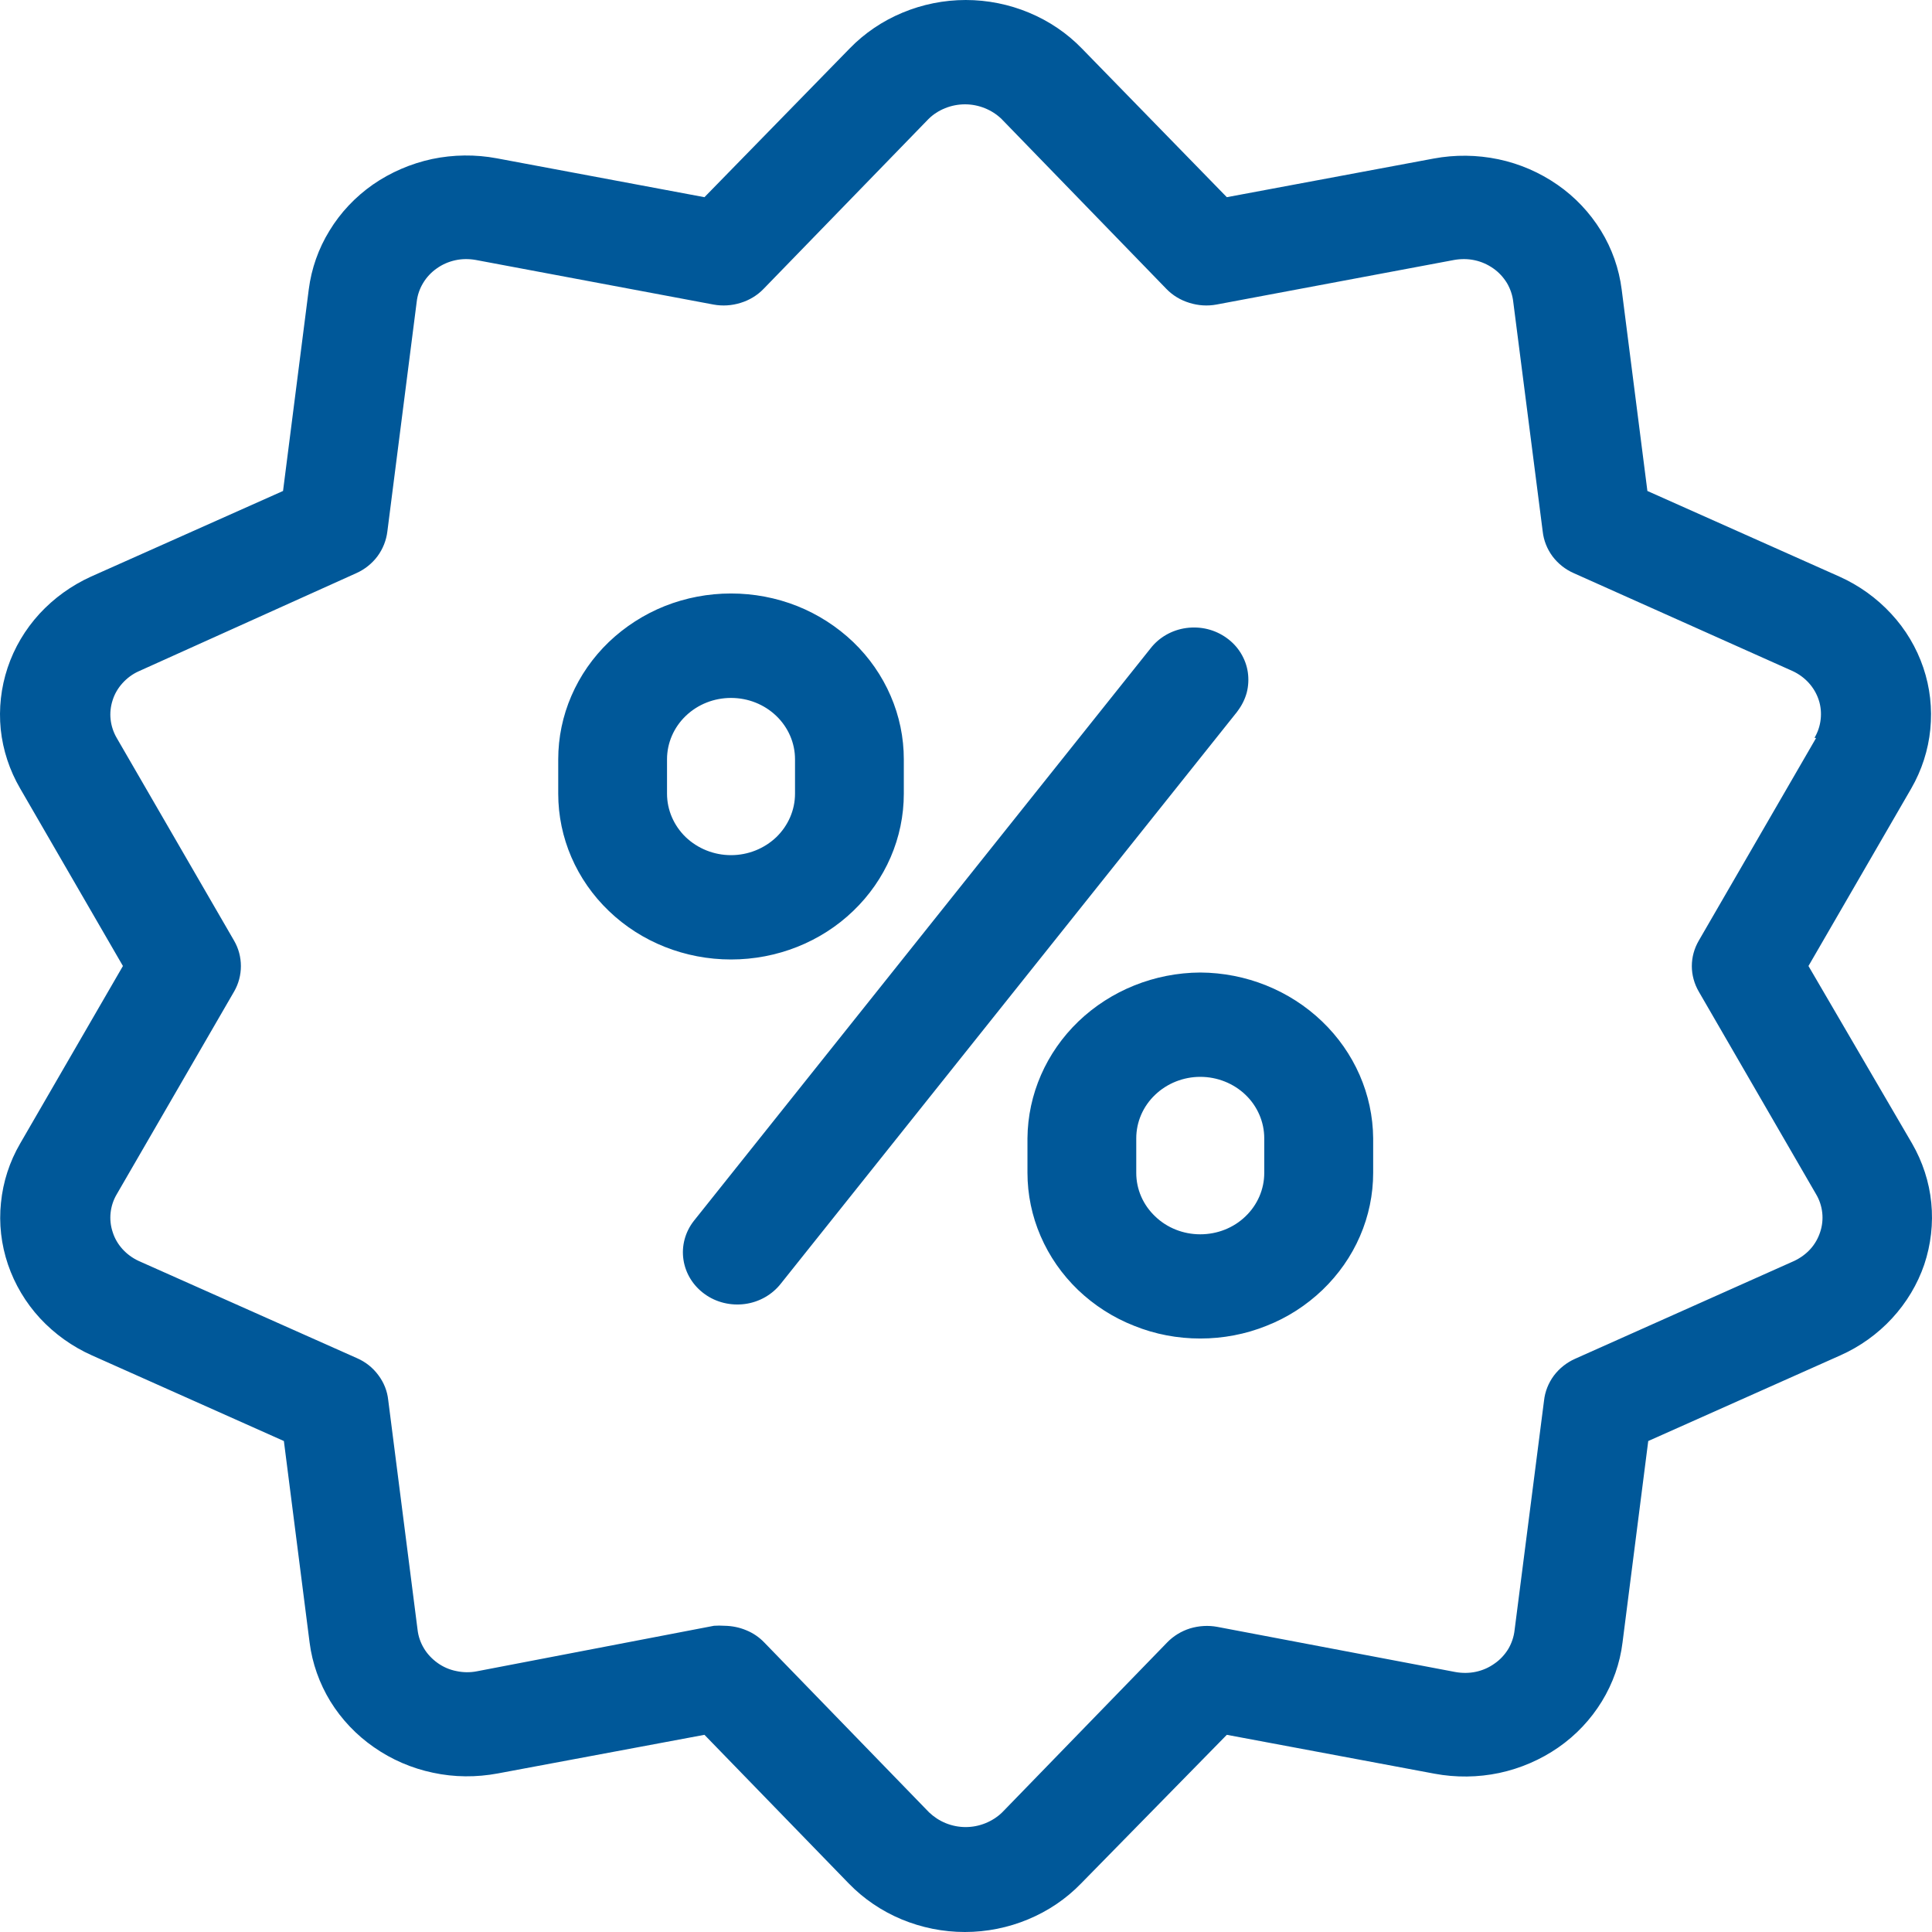 <svg width="16" height="16" viewBox="0 0 16 16" fill="none" xmlns="http://www.w3.org/2000/svg">
<path d="M15.928 5.529C15.872 5.364 15.782 5.212 15.662 5.083C15.542 4.953 15.396 4.848 15.233 4.775L13.643 4.066L13.43 2.397C13.408 2.225 13.35 2.059 13.258 1.91C13.166 1.761 13.044 1.631 12.898 1.53C12.751 1.428 12.585 1.356 12.409 1.319C12.232 1.282 12.05 1.28 11.873 1.313L10.16 1.633L8.96 0.402C8.837 0.275 8.688 0.174 8.522 0.105C8.357 0.036 8.178 0 7.998 0C7.818 0 7.639 0.036 7.474 0.105C7.308 0.174 7.159 0.275 7.036 0.402L5.834 1.633L4.114 1.311C3.937 1.278 3.755 1.28 3.578 1.317C3.402 1.355 3.235 1.427 3.089 1.528C2.943 1.63 2.82 1.76 2.729 1.91C2.637 2.059 2.579 2.225 2.557 2.397L2.344 4.066L0.754 4.775C0.591 4.849 0.446 4.954 0.327 5.083C0.208 5.213 0.118 5.365 0.063 5.53C0.008 5.695 -0.011 5.868 0.006 6.04C0.024 6.212 0.079 6.379 0.167 6.53L1.018 8L0.167 9.47C0.079 9.621 0.025 9.788 0.008 9.961C-0.01 10.133 0.01 10.307 0.066 10.472C0.122 10.636 0.212 10.788 0.332 10.918C0.452 11.047 0.598 11.152 0.762 11.225L2.351 11.934L2.564 13.603C2.586 13.775 2.645 13.941 2.736 14.09C2.828 14.239 2.951 14.369 3.097 14.47C3.243 14.572 3.409 14.644 3.586 14.681C3.762 14.719 3.944 14.72 4.122 14.687L5.834 14.367L7.029 15.598C7.152 15.725 7.301 15.826 7.466 15.895C7.632 15.964 7.81 16 7.991 16C8.171 16 8.35 15.964 8.515 15.895C8.681 15.826 8.83 15.725 8.953 15.598L10.16 14.367L11.88 14.689C12.057 14.722 12.24 14.72 12.416 14.683C12.593 14.645 12.759 14.573 12.905 14.472C13.052 14.37 13.174 14.24 13.266 14.09C13.357 13.941 13.416 13.775 13.437 13.603L13.65 11.934L15.24 11.225C15.404 11.152 15.55 11.047 15.669 10.918C15.789 10.788 15.88 10.636 15.936 10.472C15.991 10.307 16.011 10.133 15.994 9.961C15.977 9.788 15.922 9.621 15.835 9.47L14.977 8L15.828 6.53C15.915 6.379 15.969 6.212 15.986 6.04C16.003 5.867 15.984 5.694 15.928 5.529ZM15.04 6.112L14.068 7.791C14.031 7.855 14.011 7.927 14.011 8.001C14.011 8.074 14.031 8.147 14.068 8.211L15.04 9.89C15.068 9.937 15.085 9.989 15.091 10.043C15.097 10.097 15.091 10.152 15.074 10.203C15.057 10.255 15.03 10.303 14.993 10.344C14.956 10.385 14.91 10.418 14.86 10.442L13.044 11.253C12.974 11.284 12.913 11.333 12.868 11.393C12.823 11.454 12.795 11.525 12.787 11.599L12.543 13.501C12.537 13.555 12.519 13.608 12.491 13.656C12.462 13.703 12.424 13.745 12.377 13.777C12.331 13.81 12.279 13.833 12.223 13.845C12.167 13.857 12.109 13.857 12.053 13.847L10.081 13.473C10.006 13.459 9.928 13.464 9.855 13.486C9.782 13.509 9.717 13.549 9.665 13.603L8.3 15.009C8.261 15.047 8.213 15.078 8.161 15.099C8.109 15.12 8.054 15.131 7.997 15.131C7.941 15.131 7.885 15.12 7.833 15.099C7.781 15.078 7.734 15.047 7.694 15.009L6.33 13.603C6.288 13.559 6.237 13.524 6.18 13.501C6.123 13.477 6.062 13.465 6 13.464C5.971 13.462 5.942 13.462 5.913 13.464L3.949 13.841C3.892 13.852 3.835 13.851 3.779 13.839C3.723 13.828 3.67 13.805 3.624 13.772C3.578 13.739 3.539 13.698 3.511 13.651C3.482 13.603 3.464 13.55 3.458 13.496L3.215 11.594C3.207 11.519 3.179 11.449 3.133 11.388C3.088 11.327 3.028 11.279 2.957 11.248L1.147 10.442C1.096 10.418 1.051 10.385 1.014 10.344C0.977 10.303 0.949 10.255 0.933 10.203C0.916 10.152 0.91 10.097 0.916 10.043C0.922 9.989 0.939 9.937 0.967 9.89L1.939 8.211C1.976 8.147 1.995 8.074 1.995 8.001C1.995 7.927 1.976 7.855 1.939 7.791L0.967 6.112C0.939 6.064 0.922 6.012 0.916 5.958C0.91 5.905 0.916 5.85 0.933 5.798C0.949 5.747 0.977 5.699 1.014 5.658C1.051 5.617 1.096 5.583 1.147 5.56L2.95 4.747C3.02 4.716 3.081 4.667 3.126 4.607C3.171 4.546 3.199 4.475 3.208 4.401L3.451 2.499C3.457 2.445 3.475 2.392 3.504 2.344C3.532 2.297 3.571 2.255 3.617 2.223C3.663 2.19 3.716 2.167 3.772 2.155C3.827 2.143 3.885 2.143 3.941 2.153L5.908 2.522C5.983 2.536 6.061 2.531 6.134 2.508C6.206 2.486 6.272 2.446 6.324 2.392L7.689 0.986C7.728 0.947 7.775 0.917 7.827 0.896C7.879 0.875 7.935 0.864 7.992 0.864C8.048 0.864 8.104 0.875 8.156 0.896C8.208 0.917 8.255 0.947 8.295 0.986L9.659 2.392C9.711 2.446 9.777 2.486 9.85 2.508C9.923 2.531 10 2.536 10.075 2.522L12.042 2.153C12.098 2.143 12.156 2.143 12.212 2.155C12.268 2.167 12.32 2.19 12.367 2.223C12.413 2.255 12.451 2.297 12.48 2.344C12.508 2.392 12.526 2.445 12.532 2.499L12.776 4.401C12.784 4.475 12.812 4.546 12.857 4.607C12.902 4.667 12.963 4.716 13.034 4.747L14.847 5.558C14.898 5.582 14.943 5.615 14.98 5.656C15.017 5.697 15.045 5.745 15.062 5.797C15.079 5.848 15.084 5.903 15.078 5.957C15.072 6.011 15.055 6.063 15.027 6.11L15.04 6.112ZM10.245 5.895L6.467 10.63C6.395 10.722 6.288 10.783 6.17 10.799C6.052 10.815 5.931 10.786 5.836 10.717C5.74 10.648 5.677 10.546 5.66 10.432C5.643 10.319 5.674 10.203 5.746 10.111L9.528 5.37C9.599 5.278 9.706 5.217 9.824 5.201C9.883 5.193 9.943 5.196 10 5.21C10.057 5.224 10.111 5.249 10.158 5.283C10.206 5.317 10.246 5.36 10.276 5.409C10.306 5.458 10.326 5.512 10.334 5.568C10.342 5.624 10.339 5.681 10.325 5.736C10.31 5.791 10.284 5.843 10.249 5.889L10.245 5.895ZM9.94 8.054C9.562 8.056 9.199 8.202 8.931 8.459C8.664 8.716 8.512 9.063 8.509 9.427V9.712C8.509 9.892 8.546 10.071 8.618 10.237C8.69 10.404 8.795 10.555 8.928 10.683C9.061 10.81 9.219 10.912 9.393 10.98C9.566 11.05 9.752 11.085 9.94 11.085C10.128 11.085 10.314 11.05 10.488 10.98C10.662 10.912 10.819 10.81 10.952 10.683C11.085 10.555 11.191 10.404 11.263 10.237C11.335 10.071 11.372 9.892 11.372 9.712V9.427C11.369 9.063 11.217 8.716 10.949 8.459C10.681 8.202 10.319 8.056 9.94 8.054ZM10.47 9.714C10.47 9.849 10.414 9.978 10.315 10.073C10.216 10.169 10.081 10.222 9.94 10.222C9.8 10.222 9.665 10.169 9.566 10.073C9.466 9.978 9.41 9.849 9.41 9.714V9.427C9.41 9.292 9.466 9.162 9.566 9.067C9.665 8.972 9.8 8.918 9.94 8.918C10.081 8.918 10.216 8.972 10.315 9.067C10.414 9.162 10.47 9.292 10.47 9.427V9.714ZM7.485 6.573V6.288C7.485 6.108 7.448 5.929 7.376 5.763C7.304 5.596 7.199 5.445 7.066 5.317C6.933 5.19 6.775 5.088 6.602 5.019C6.428 4.95 6.242 4.915 6.054 4.915C5.866 4.915 5.68 4.95 5.506 5.019C5.333 5.088 5.175 5.19 5.042 5.317C4.909 5.445 4.804 5.596 4.732 5.763C4.66 5.929 4.623 6.108 4.623 6.288V6.573C4.623 6.938 4.774 7.287 5.042 7.544C5.31 7.802 5.674 7.946 6.054 7.946C6.434 7.946 6.798 7.802 7.066 7.544C7.334 7.287 7.485 6.938 7.485 6.573ZM5.524 6.573V6.288C5.524 6.153 5.58 6.024 5.679 5.929C5.779 5.833 5.913 5.78 6.054 5.78C6.195 5.78 6.329 5.833 6.429 5.929C6.528 6.024 6.584 6.153 6.584 6.288V6.573C6.584 6.708 6.528 6.837 6.429 6.933C6.329 7.028 6.195 7.082 6.054 7.082C5.913 7.082 5.779 7.028 5.679 6.933C5.58 6.837 5.524 6.708 5.524 6.573Z" fill="#005899"/>
</svg>

